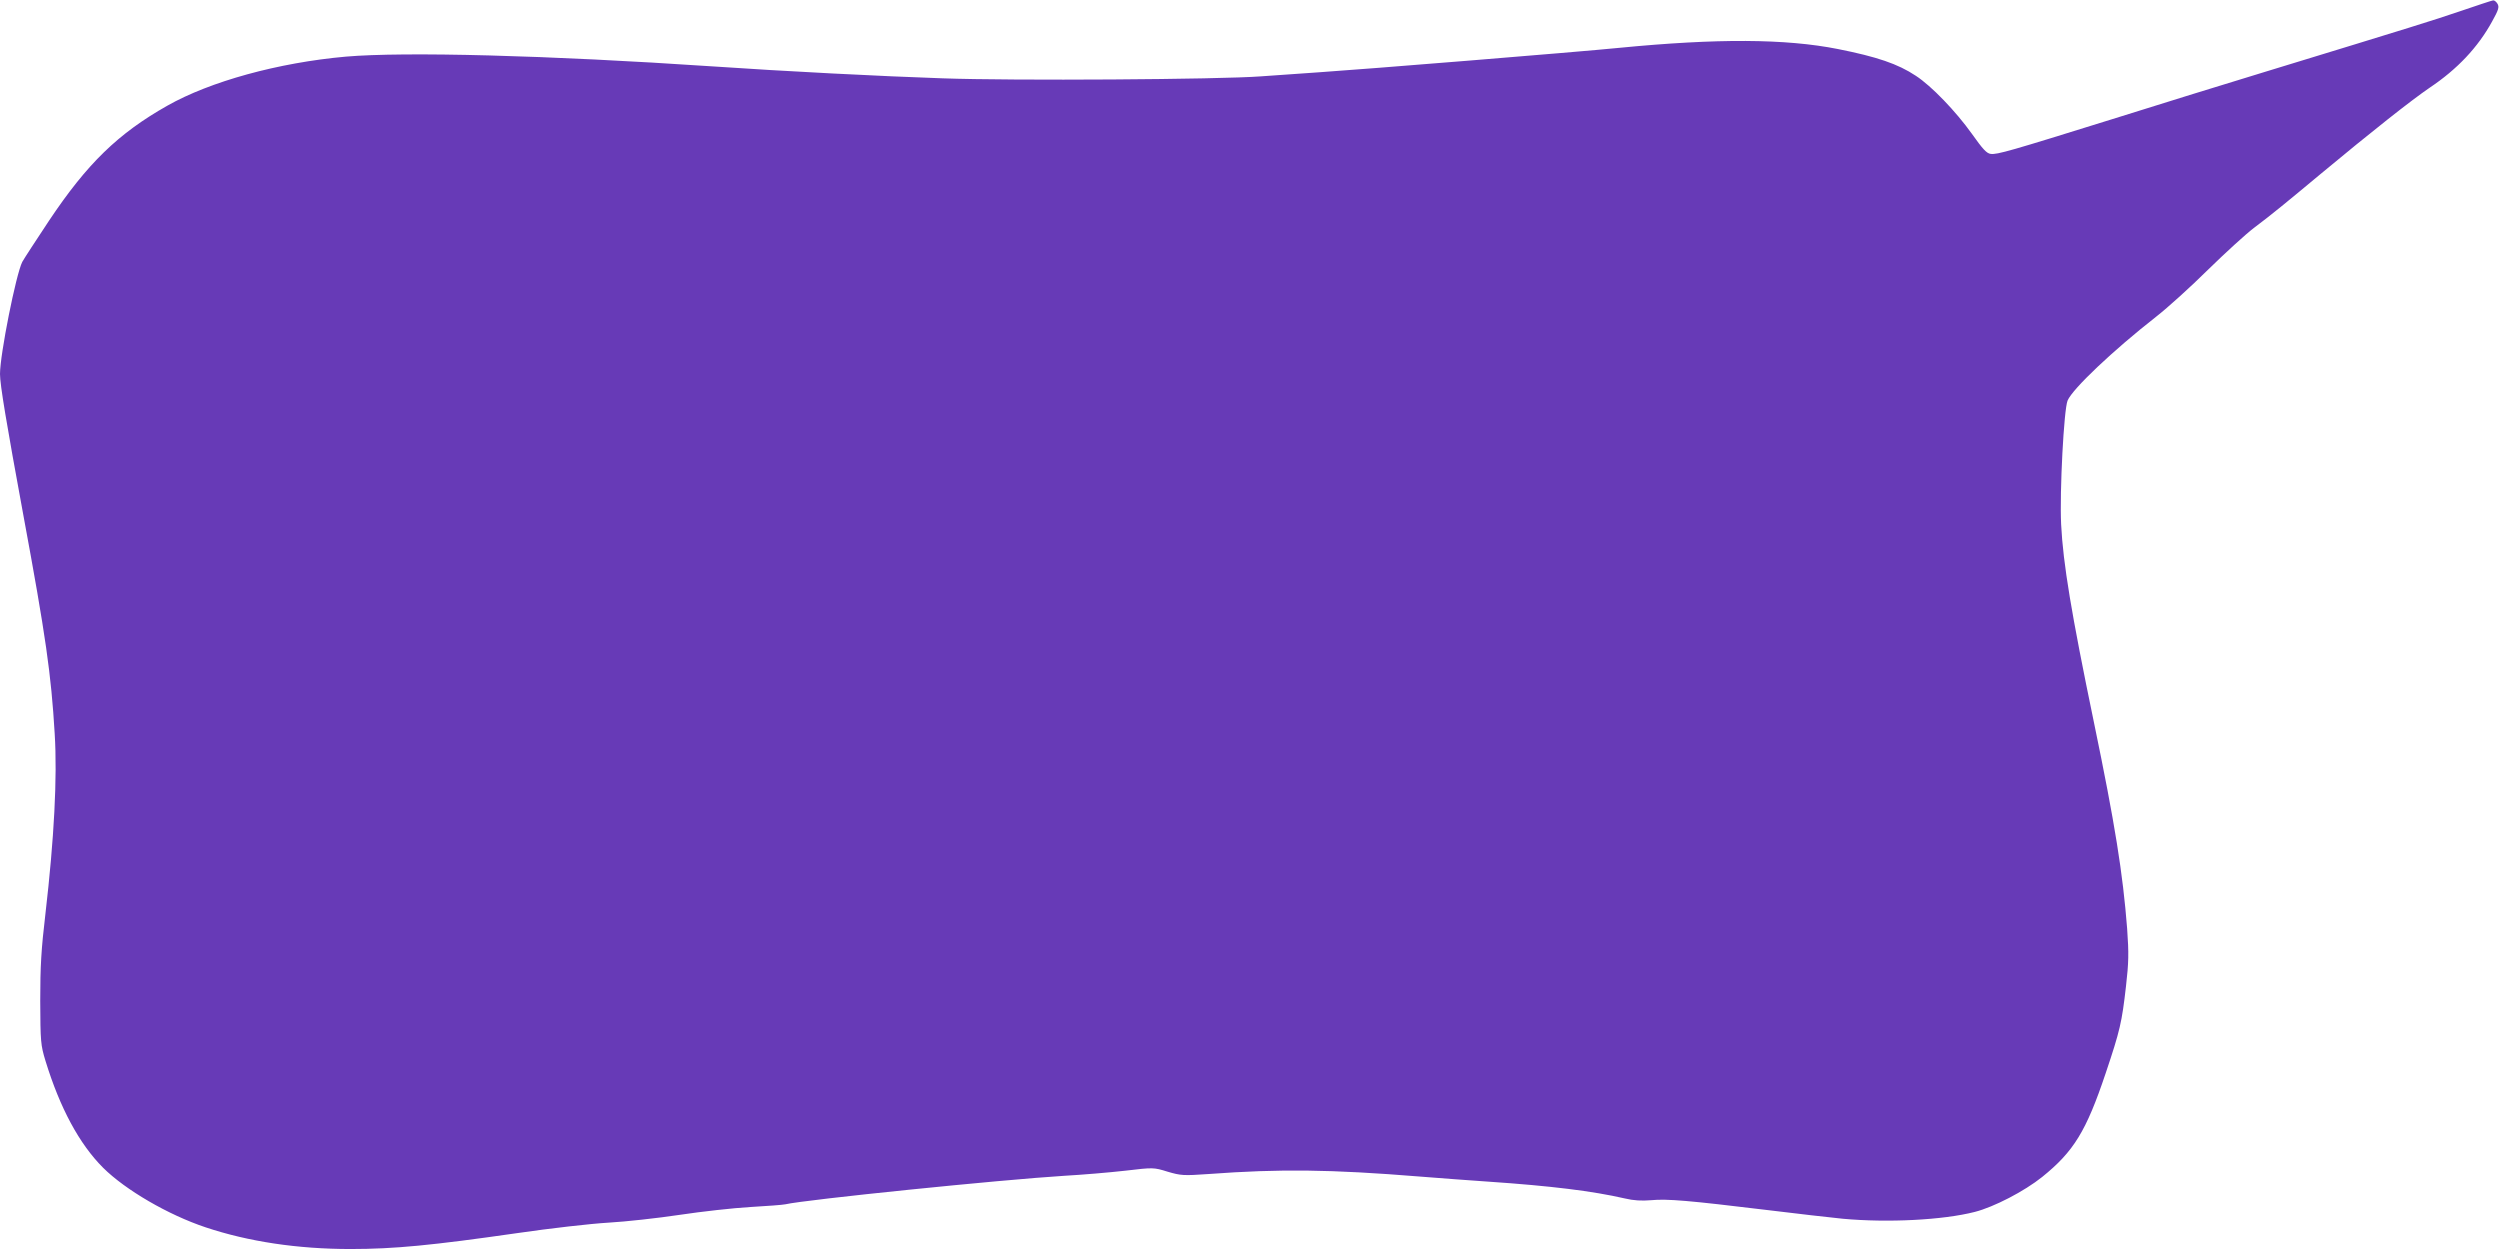 <?xml version="1.0" standalone="no"?>
<!DOCTYPE svg PUBLIC "-//W3C//DTD SVG 20010904//EN"
 "http://www.w3.org/TR/2001/REC-SVG-20010904/DTD/svg10.dtd">
<svg version="1.0" xmlns="http://www.w3.org/2000/svg"
 width="1280pt" height="640pt" viewBox="0 0 1280 640"
 preserveAspectRatio="xMidYMid meet">
<g transform="translate(0,640) scale(0.1,-0.1)"
fill="#673ab7" stroke="none">
<path d="M12600 6344 c-150 -51 -231 -76 -1010 -314 -201 -61 -549 -169 -775
-240 -523 -163 -589 -182 -622 -178 -21 2 -41 24 -97 103 -83 116 -207 245
-287 297 -92 61 -198 97 -399 137 -268 53 -617 55 -1120 6 -209 -21 -1323
-111 -1535 -125 -93 -6 -228 -16 -300 -21 -212 -16 -1265 -23 -1630 -10 -302
10 -812 36 -1175 61 -847 57 -1579 76 -1880 50 -346 -31 -694 -127 -913 -251
-253 -143 -411 -297 -606 -589 -67 -101 -129 -196 -137 -211 -32 -63 -114
-474 -114 -574 0 -54 32 -247 120 -725 114 -616 142 -812 160 -1116 14 -223
-3 -539 -47 -919 -22 -186 -27 -272 -27 -450 1 -208 2 -225 27 -307 74 -241
173 -425 295 -547 115 -114 333 -241 525 -305 219 -73 470 -111 742 -111 224
0 418 19 850 81 171 25 382 49 470 54 88 5 252 23 365 40 113 17 275 35 361
40 86 5 167 11 180 14 104 24 1105 126 1429 146 91 5 231 17 311 26 144 17
146 17 217 -5 68 -20 81 -21 210 -12 366 27 624 24 1082 -13 102 -8 259 -20
350 -26 323 -22 533 -48 699 -86 45 -11 87 -13 135 -9 81 8 195 -2 591 -50
154 -19 330 -39 390 -45 230 -21 512 -7 676 35 98 25 254 106 345 179 161 130
225 233 325 531 74 220 83 261 104 445 14 122 15 168 6 295 -22 283 -62 535
-170 1056 -116 560 -158 814 -168 1014 -8 169 14 588 33 634 25 60 232 256
454 430 58 45 177 153 265 240 88 86 194 183 235 214 93 70 166 130 340 275
261 217 466 379 560 443 142 95 247 207 319 338 34 61 38 75 28 92 -6 10 -16
18 -22 17 -5 0 -80 -25 -165 -54z"/>
</g>
</svg>
